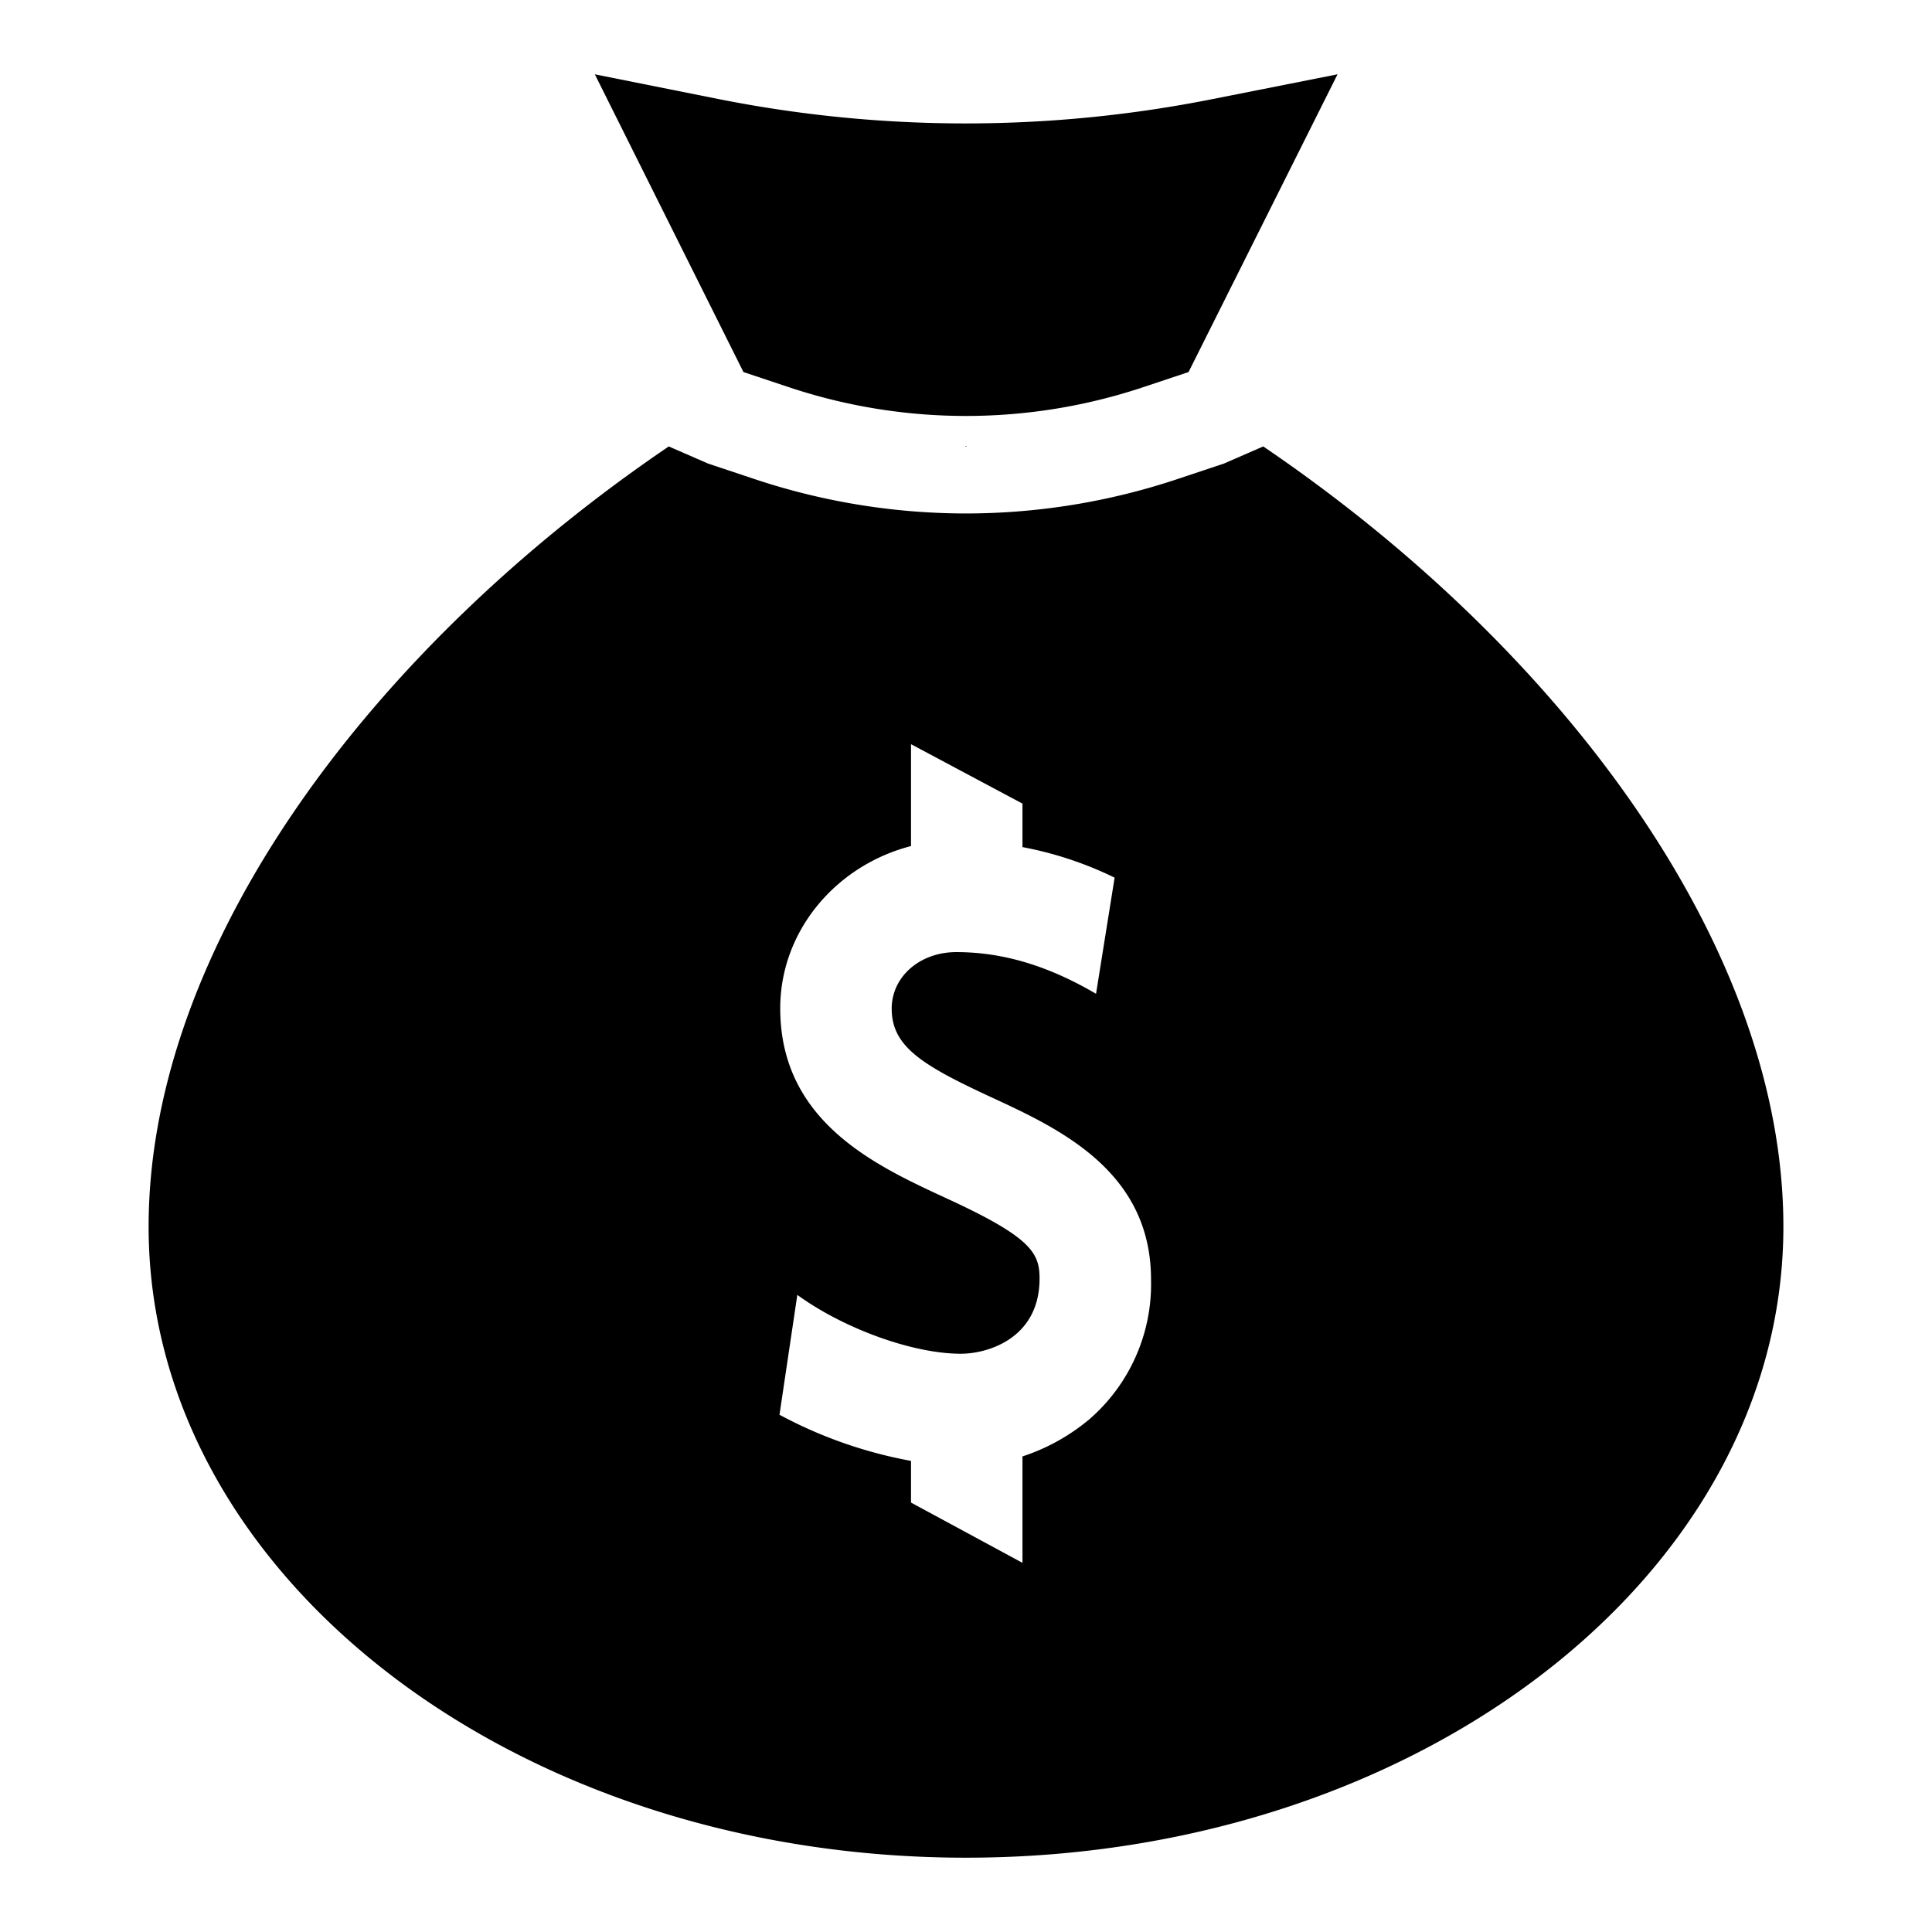 <svg id="b39842fb-c05f-4d11-8a8e-71d9bfac956a" data-name="Blue" xmlns="http://www.w3.org/2000/svg" viewBox="0 0 260 260"><path d="M80.05,10l20,40.07,6,2a75.35,75.35,0,0,0,47.9,0l6-2L180,10l-16.7,3.31a170.17,170.17,0,0,1-66.7,0Z"/><path d="M130,60.08c.3.1-.2-.2,0,0Z"/><path d="M130,60.08c.2-.2-.3.1,0,0Z"/><path d="M170,60.08l-5.3,2.31-6,2A90.1,90.1,0,0,1,130,69.1a90.1,90.1,0,0,1-28.7-4.71l-6-2L90,60.08c-40,27.15-70,67.22-70,105C20,211.94,69.2,250,130,250s110-38.06,110-84.94C240,127.3,210,87.23,170,60.08ZM146.6,191a27.24,27.24,0,0,1-9,5v14.32l-15-8.11v-5.61a60.1,60.1,0,0,1-17.7-6.21l2.4-16.13c6.2,4.51,15.5,7.92,22,7.92,3.7,0,10.6-2.11,10.6-10.12,0-3.51-1.2-5.61-12.8-10.92-9.3-4.31-22.1-10.22-22.1-25.44,0-10.42,7.5-19.23,17.6-21.84V100.15l15,8V114a48.8,48.8,0,0,1,12.4,4.11l-2.5,15.63c-6.5-3.81-12.6-5.61-18.8-5.61-4.9,0-8.7,3.3-8.7,7.61,0,5.11,4.1,7.61,13.4,11.92,9.1,4.21,21.5,9.92,21.5,24.54A24.06,24.06,0,0,1,146.6,191Z"/></svg>